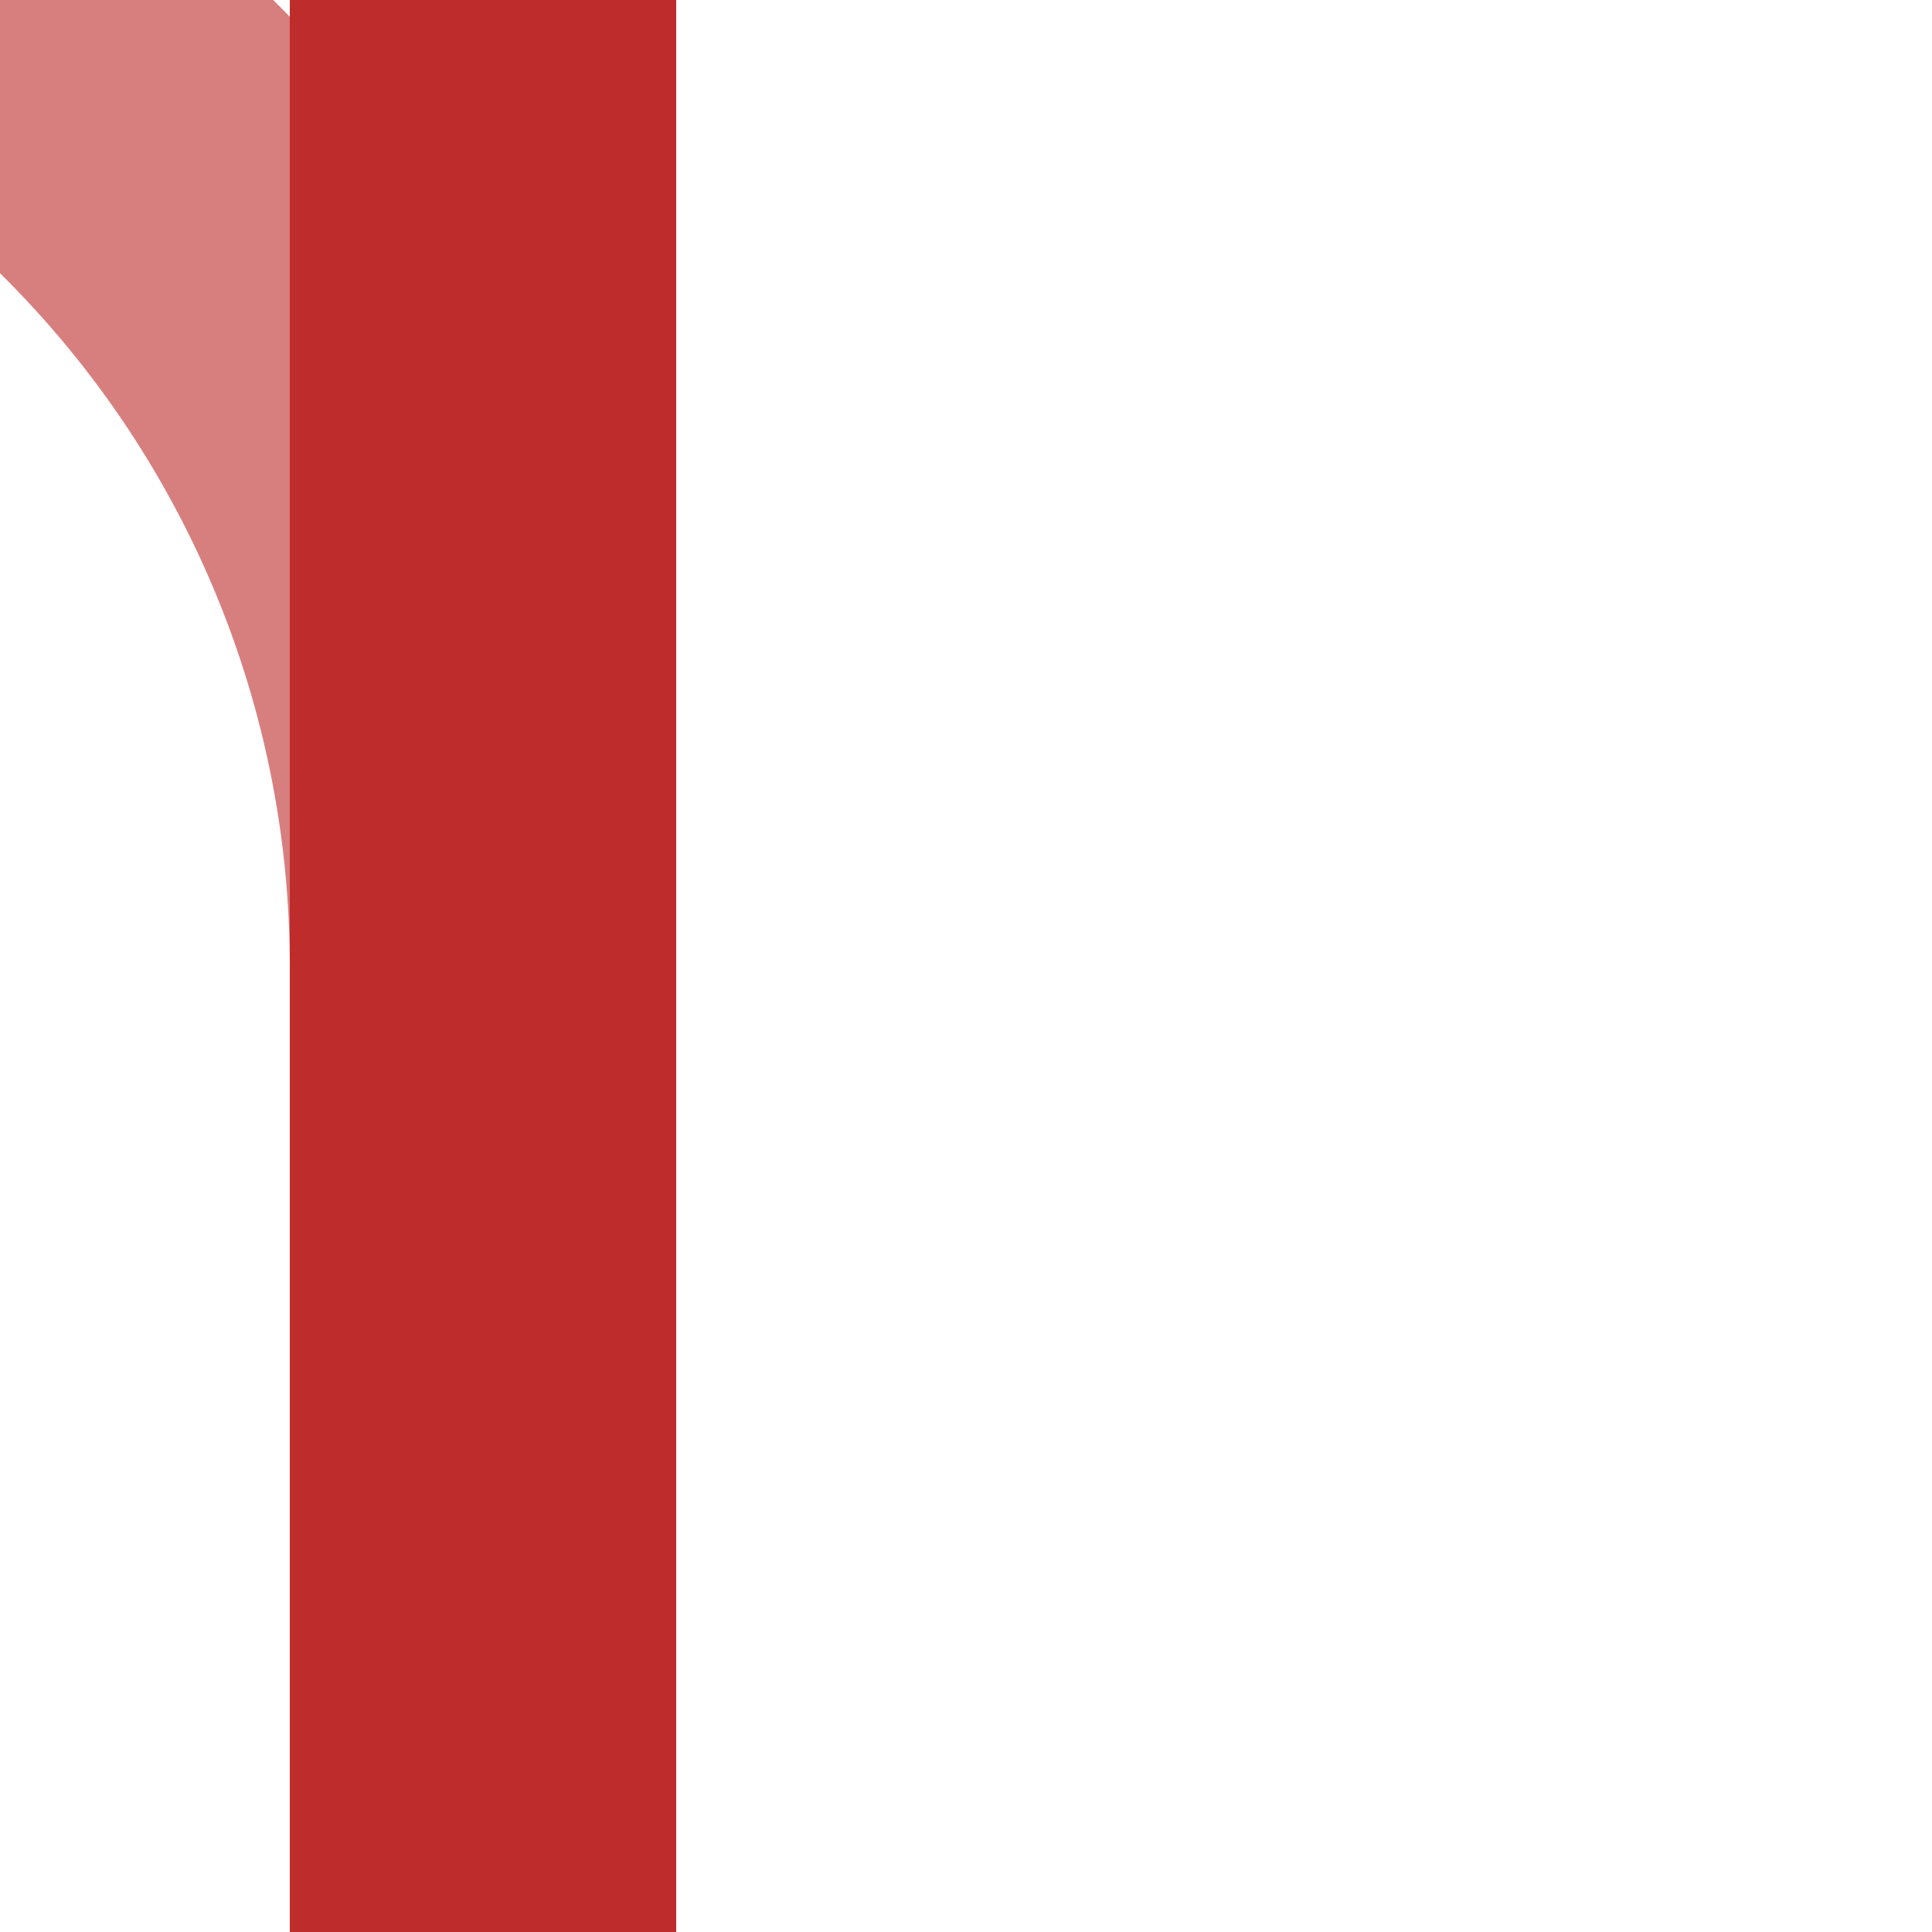 <?xml version="1.0" encoding="UTF-8"?>
<svg xmlns="http://www.w3.org/2000/svg" width="500" height="500">
 <title>evABZg+4-</title>
 <g stroke-width="100" fill="none">
  <path stroke="#D77F7E" d="M 0,0 36.61,36.61 A 301.78,301.78 0 0 1 125,250"/>
  <path stroke="#BE2D2C" d="M 125,0 V 500"/>
 </g>
</svg>
